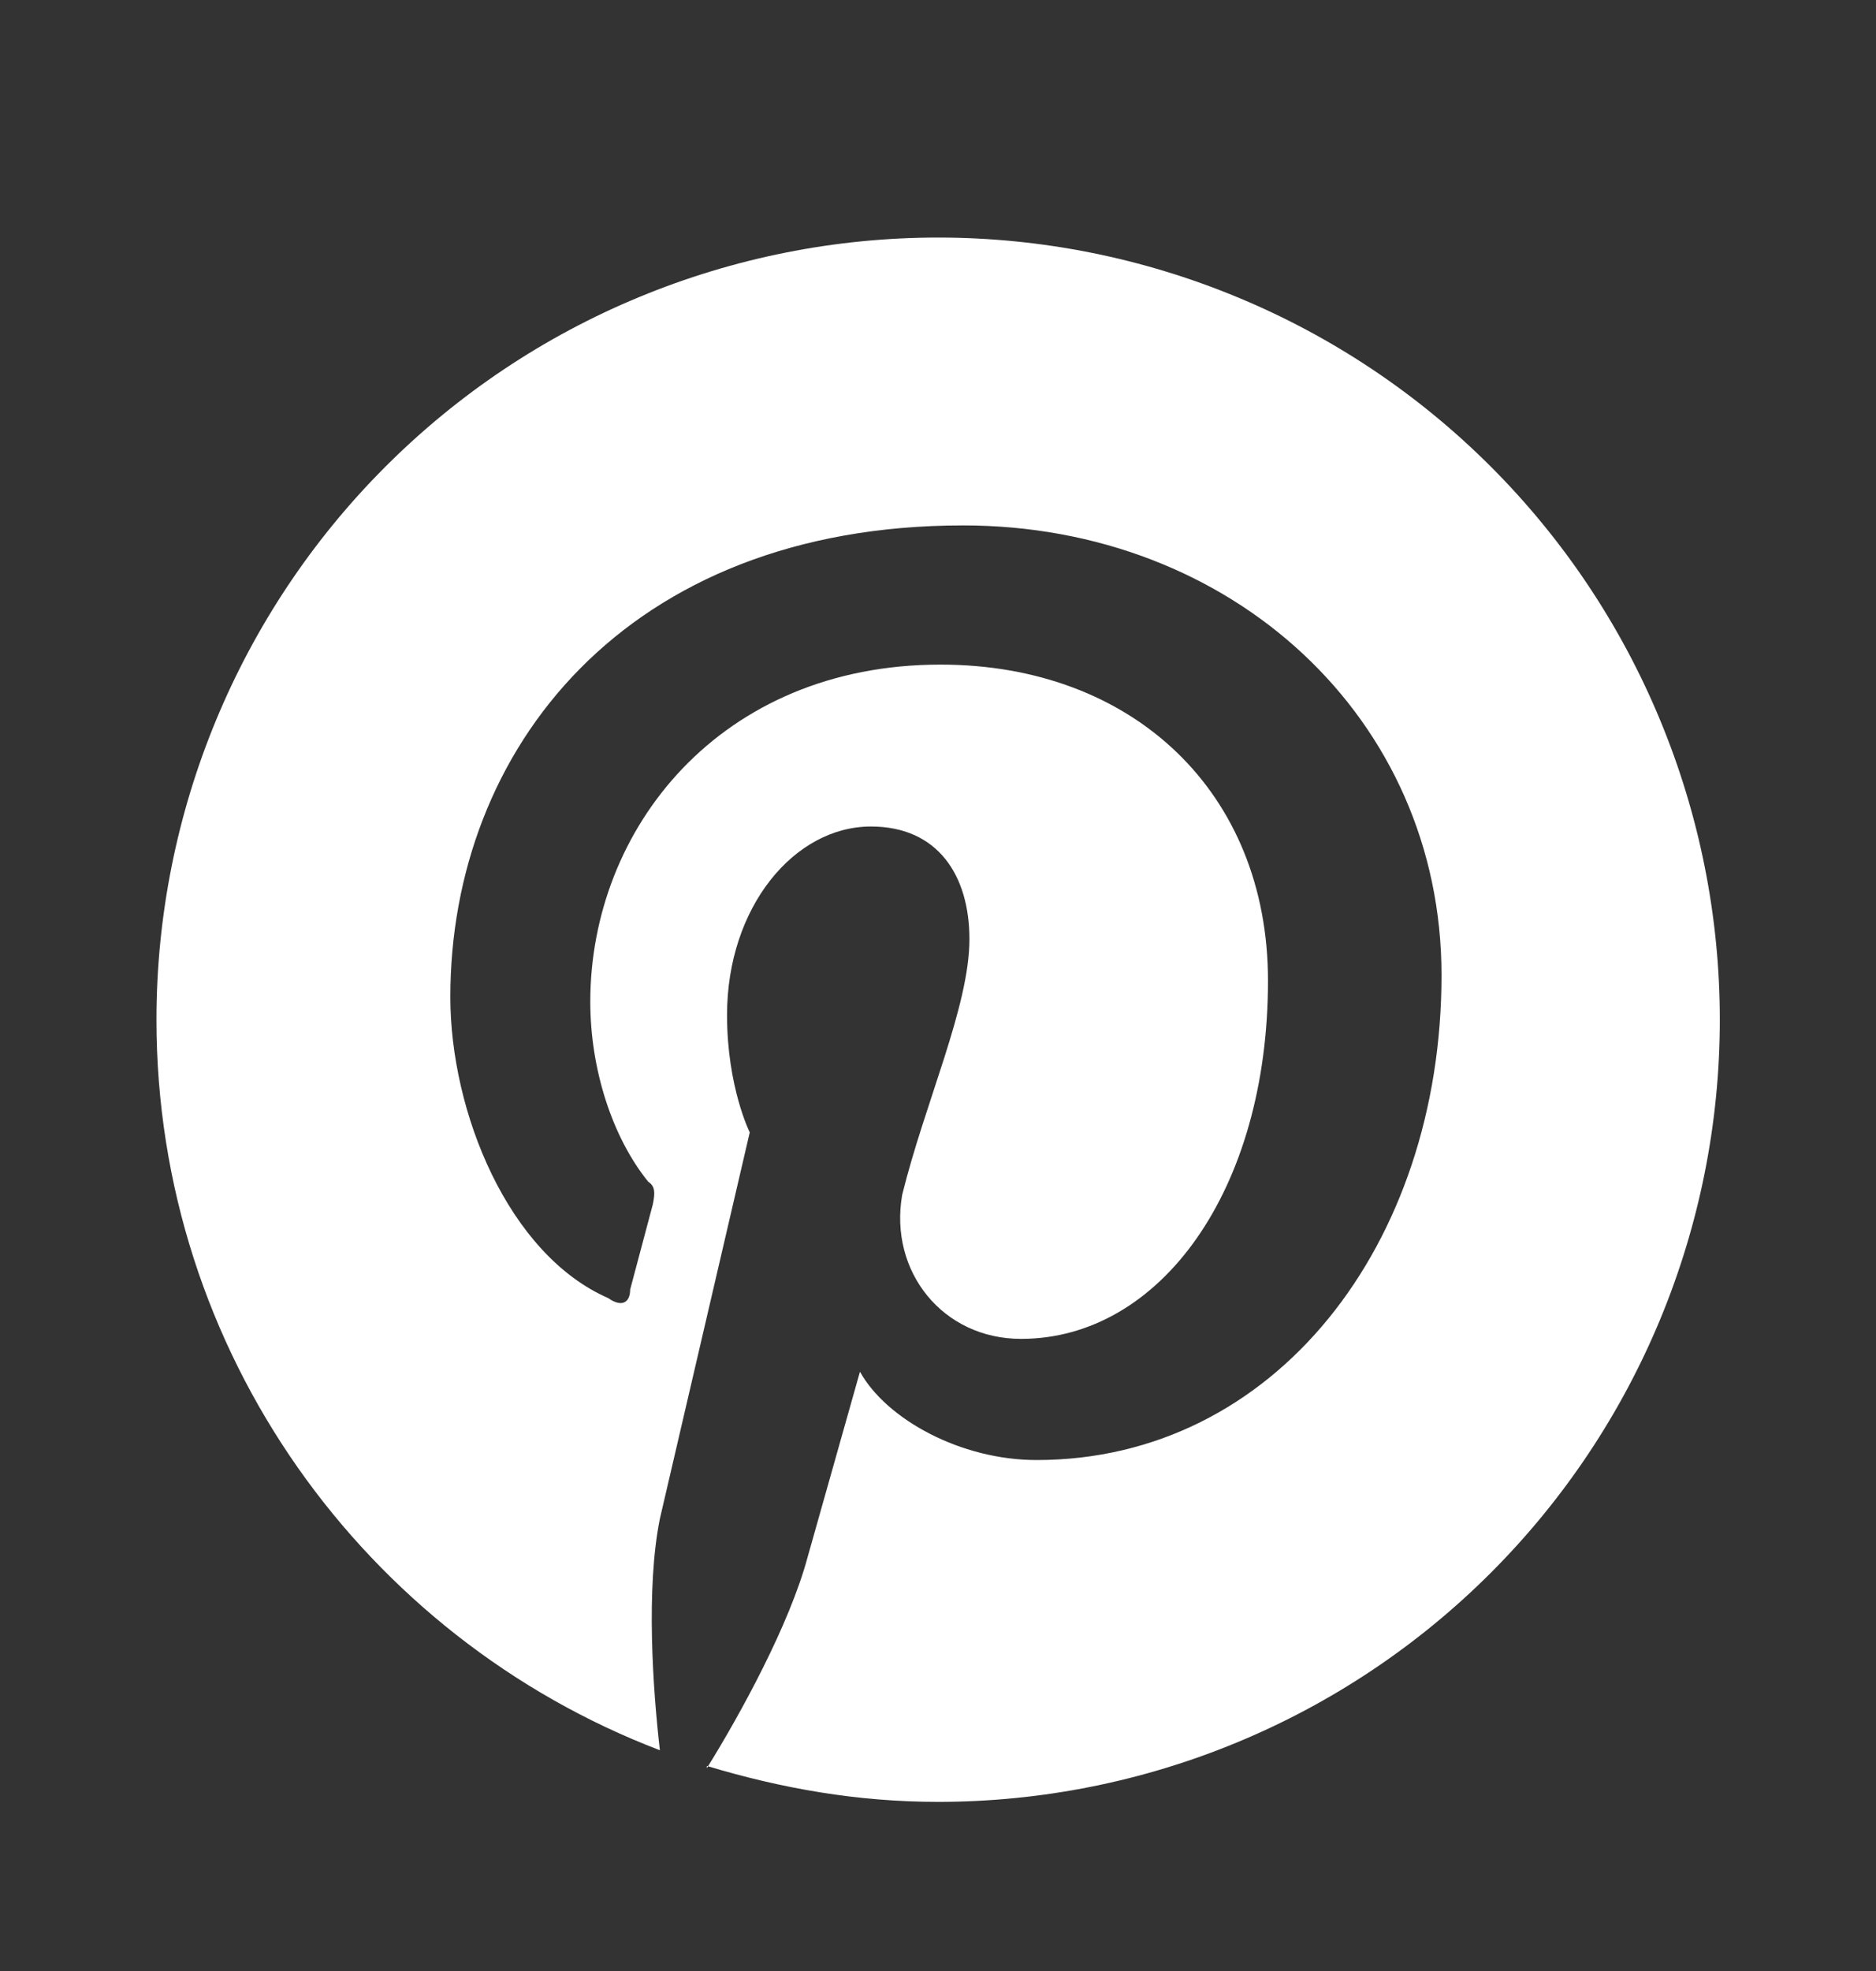 <svg width="20" height="21" viewBox="0 0 20 21" fill="none" xmlns="http://www.w3.org/2000/svg">
<rect x="0" y="0" width="20" height="21" fill="#333333" stroke="none"/>
<path d="M7.535 18.815C8.335 19.056 9.143 19.198 10.001 19.198C12.211 19.198 14.331 18.32 15.894 16.757C17.457 15.194 18.335 13.075 18.335 10.865C18.335 9.77 18.119 8.687 17.7 7.676C17.282 6.665 16.668 5.746 15.894 4.972C15.12 4.198 14.201 3.584 13.19 3.166C12.179 2.747 11.096 2.531 10.001 2.531C8.907 2.531 7.823 2.747 6.812 3.166C5.801 3.584 4.883 4.198 4.109 4.972C2.546 6.535 1.668 8.654 1.668 10.865C1.668 14.406 3.893 17.448 7.035 18.648C6.96 17.998 6.885 16.923 7.035 16.181L7.993 12.065C7.993 12.065 7.751 11.581 7.751 10.815C7.751 9.665 8.468 8.806 9.285 8.806C10.001 8.806 10.335 9.331 10.335 10.006C10.335 10.723 9.86 11.748 9.618 12.731C9.476 13.548 10.051 14.265 10.885 14.265C12.368 14.265 13.518 12.681 13.518 10.448C13.518 8.448 12.085 7.081 10.026 7.081C7.676 7.081 6.293 8.831 6.293 10.673C6.293 11.39 6.526 12.115 6.91 12.59C6.985 12.64 6.985 12.706 6.96 12.831L6.718 13.74C6.718 13.881 6.626 13.931 6.485 13.831C5.418 13.365 4.801 11.848 4.801 10.623C4.801 7.99 6.668 5.598 10.268 5.598C13.135 5.598 15.368 7.656 15.368 10.39C15.368 13.256 13.593 15.556 11.051 15.556C10.243 15.556 9.451 15.123 9.168 14.615L8.61 16.59C8.418 17.306 7.893 18.265 7.535 18.84V18.815Z" fill="white"/>
</svg>
